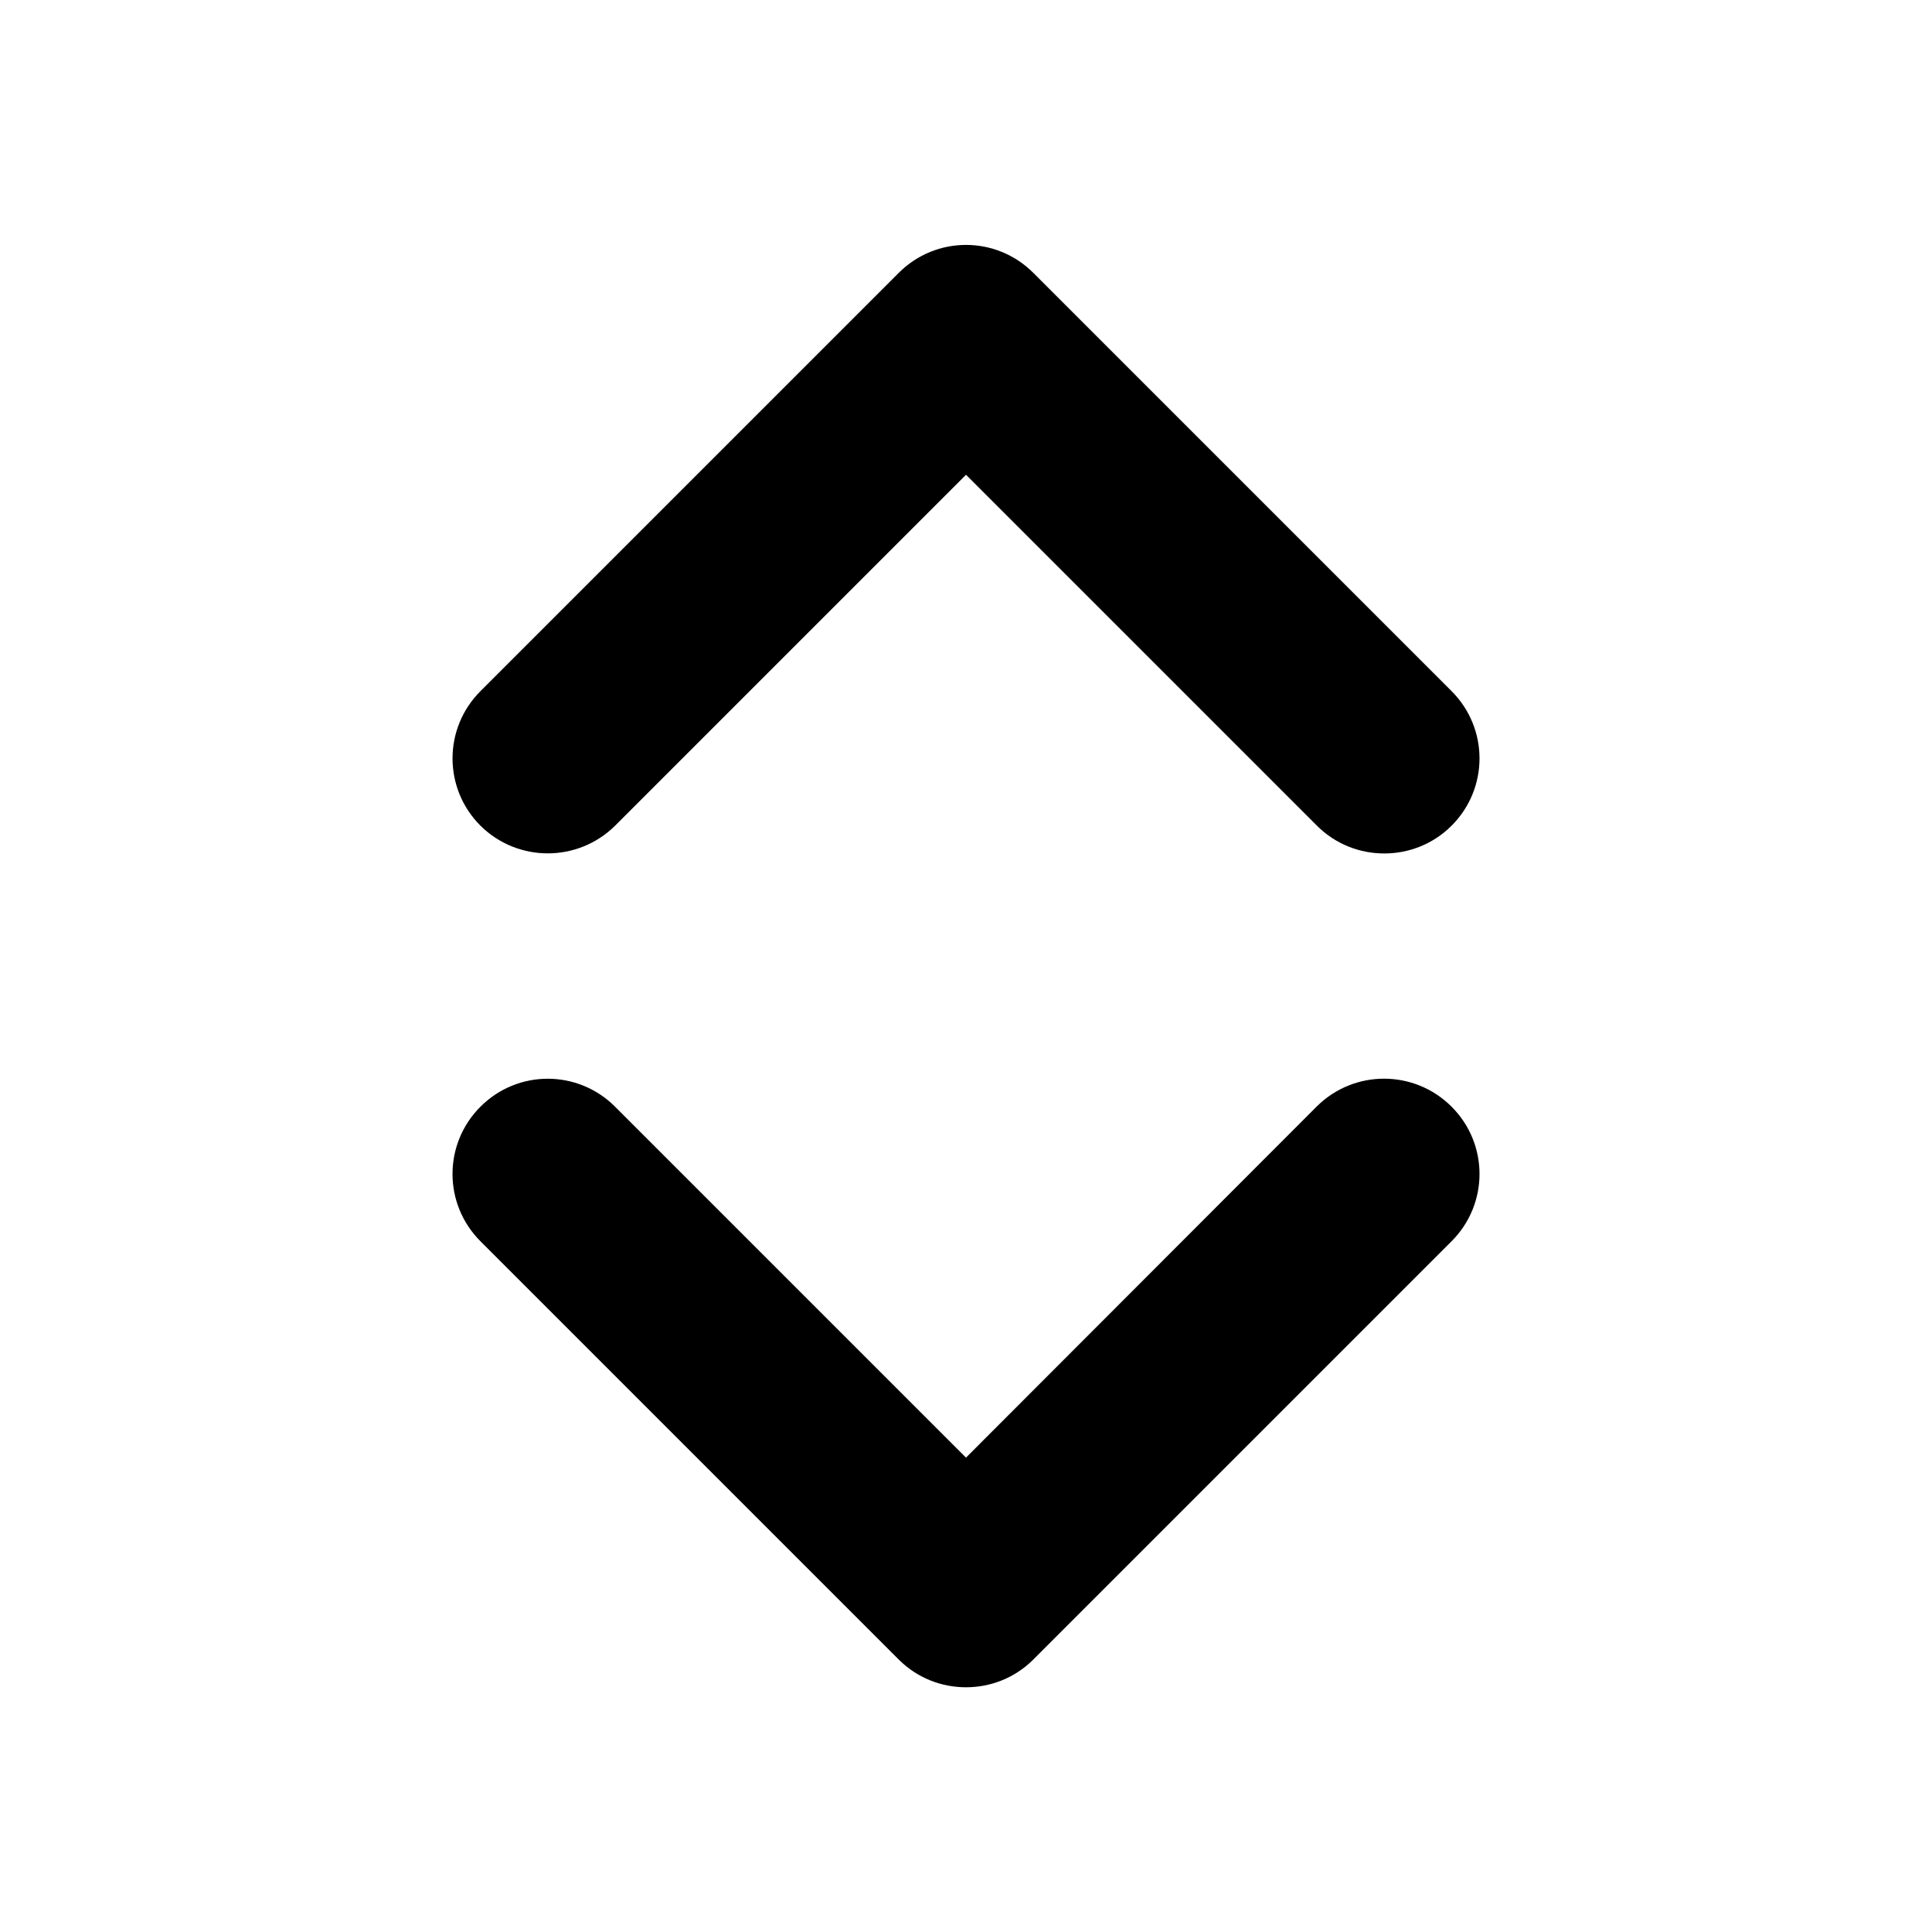 <?xml version="1.0" encoding="UTF-8"?>
<!-- Uploaded to: ICON Repo, www.svgrepo.com, Generator: ICON Repo Mixer Tools -->
<svg fill="#000000" width="800px" height="800px" version="1.1" viewBox="144 144 512 512" xmlns="http://www.w3.org/2000/svg">
 <g>
  <path d="m307 362.82 93.004-93.004 93.004 93.004c4.938 4.938 11.387 7.356 17.836 7.356 6.449 0 12.898-2.418 17.836-7.356 9.875-9.875 9.875-25.797 0-35.668l-110.84-110.84c-9.875-9.875-25.797-9.875-35.668 0l-110.84 110.84c-9.875 9.875-9.875 25.797 0 35.668 9.871 9.773 25.793 9.773 35.668 0z"/>
  <path d="m493 437.18-93 93.105-93.004-93.004c-9.875-9.875-25.797-9.875-35.668 0-9.875 9.875-9.875 25.797 0 35.668l110.84 110.84c4.938 4.938 11.387 7.356 17.836 7.356 6.449 0 12.898-2.418 17.836-7.356l110.84-110.84c9.875-9.875 9.875-25.797 0-35.668-9.883-9.875-25.805-9.875-35.68-0.102z"/>
 </g>
</svg>